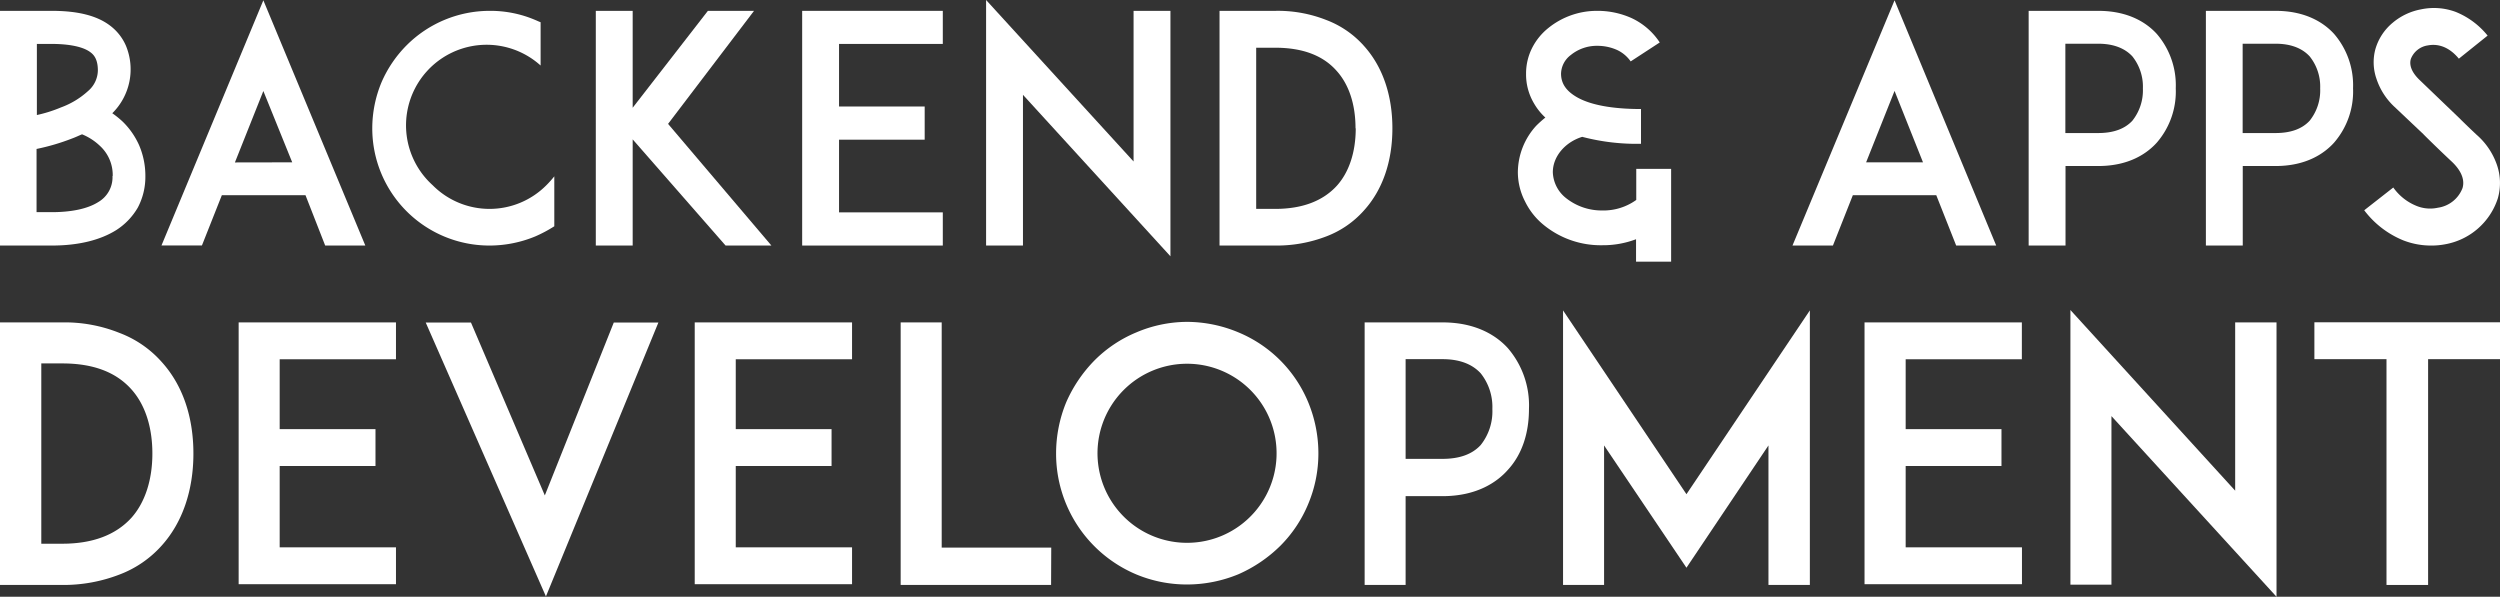 <svg id="Layer_1" data-name="Layer 1" xmlns="http://www.w3.org/2000/svg" viewBox="0 0 474.65 113.3"><rect x="0" y="0" width="474.65" height="113.3" fill="#333333" stroke="none"/><defs><style>.cls-1{fill:#fff;}</style></defs><path class="cls-1" d="M27.6,33.36a12.49,12.49,0,0,1-1.44,6,12.55,12.55,0,0,1-4.08,4.26c-3.06,1.92-7.2,2.94-12.24,2.94H0V2H9.84c4.92,0,8.52.9,11,2.76a9.48,9.48,0,0,1,3.06,3.84,11.72,11.72,0,0,1-2.58,12.84,17.25,17.25,0,0,1,2,1.62,14.46,14.46,0,0,1,3.06,4.38A14.68,14.68,0,0,1,27.6,33.36ZM7,8.28v13.5a26.37,26.37,0,0,0,4.56-1.44,15.48,15.48,0,0,0,5.16-3.12,5.23,5.23,0,0,0,1.86-3.9c0-2.16-.78-3-1.44-3.48-1.68-1.26-4.92-1.56-7.26-1.56Zm14.4,25.08A7.51,7.51,0,0,0,19,27.66a10.88,10.88,0,0,0-3.42-2.22c-.6.24-1.2.54-1.86.78a41.42,41.42,0,0,1-6.78,2v12H9.84c3.78,0,6.84-.66,8.82-1.92A5.44,5.44,0,0,0,21.36,33.36Z" transform="translate(0 0.06)"/><path class="cls-1" d="M58,37H42.12l-3.78,9.54H30.66L50,0,69.36,46.56H61.74Zm-2.52-6.24L50,17.22l-5.4,13.56Z" transform="translate(0 0.06)"/><path class="cls-1" d="M105.24,42.9a25.81,25.81,0,0,1-3.6,1.92,22.74,22.74,0,0,1-8.7,1.74A22.24,22.24,0,0,1,70.68,24.3a22.74,22.74,0,0,1,1.74-8.7,22.75,22.75,0,0,1,4.8-7.08A22.3,22.3,0,0,1,92.94,2a21.67,21.67,0,0,1,8.7,1.74c.3.12.66.3,1,.42v8.22A15.29,15.29,0,0,0,82.14,35.1a15.21,15.21,0,0,0,21.6,0,20,20,0,0,0,1.5-1.68Z" transform="translate(0 0.06)"/><path class="cls-1" d="M137.76,46.56,120.12,26.4V46.56h-7V2h7V20.4L134.4,2h8.76L126.84,23.46l19.62,23.1Z" transform="translate(0 0.06)"/><path class="cls-1" d="M159.3,20.16h16.26v6.3H159.3v13.8H179v6.3h-26.7V2H179V8.28H159.3Z" transform="translate(0 0.06)"/><path class="cls-1" d="M194.22,17.94V46.56h-7V-.06l28,30.66V2h7V48.6Z" transform="translate(0 0.06)"/><path class="cls-1" d="M264.36,24.3c0,6.3-1.86,11.7-5.4,15.6a18.16,18.16,0,0,1-7.14,4.92,26.22,26.22,0,0,1-9.72,1.74H231.54V2H242.1a25.06,25.06,0,0,1,9.72,1.74A18.16,18.16,0,0,1,259,8.7C262.5,12.6,264.36,18,264.36,24.3Zm-7,0c0-4.56-1.26-8.34-3.6-10.92C251.16,10.44,247.26,9,242.1,9h-3.6V39.6h3.6c5.16,0,9.06-1.5,11.7-4.38C256.14,32.64,257.4,28.8,257.4,24.3Z" transform="translate(0 0.06)"/><path class="cls-1" d="M317.28,32V49.62h-6.66V45.36a17.65,17.65,0,0,1-6.42,1.14,17.09,17.09,0,0,1-11.1-3.84,13.18,13.18,0,0,1-3.54-4.44,12.18,12.18,0,0,1-1.38-5.58,13.19,13.19,0,0,1,3.48-8.82,21.5,21.5,0,0,1,1.74-1.56,11.25,11.25,0,0,1-2.16-2.7,10.73,10.73,0,0,1-1.5-5.64,10.7,10.7,0,0,1,1.14-4.86,11.51,11.51,0,0,1,3.06-3.78A14.65,14.65,0,0,1,303.3,2a15.69,15.69,0,0,1,6.48,1.38A12.94,12.94,0,0,1,315.12,8l-5.52,3.6A6.47,6.47,0,0,0,307,9.42a9.08,9.08,0,0,0-3.66-.78,7.84,7.84,0,0,0-5.1,1.74,4.56,4.56,0,0,0-1.86,3.54c0,1.8.9,3.18,2.76,4.32,3.24,2,8.52,2.4,12.42,2.4v6.6a40.67,40.67,0,0,1-11.16-1.32c-3.24,1-5.58,3.72-5.58,6.72a6.53,6.53,0,0,0,2.52,4.92,10.9,10.9,0,0,0,6.9,2.34,10.64,10.64,0,0,0,6.42-2V32Z" transform="translate(0 0.06)"/><path class="cls-1" d="M367.62,37H351.78L348,46.56h-7.68L359.7,0,379,46.56H371.4Zm-2.52-6.24-5.4-13.56-5.4,13.56Z" transform="translate(0 0.06)"/><path class="cls-1" d="M391.08,2h7.31c5.88,0,9.3,2.4,11.1,4.38a14.92,14.92,0,0,1,3.6,10.32,14.82,14.82,0,0,1-3.6,10.32c-1.8,2-5.22,4.44-11.1,4.44h-6.23V46.56h-7V2Zm15.77,14.7a9.2,9.2,0,0,0-2-6.06c-1.45-1.56-3.61-2.4-6.49-2.4h-6.23V25.2h6.23q4.32,0,6.49-2.34A9.25,9.25,0,0,0,406.85,16.74Z" transform="translate(0 0.06)"/><path class="cls-1" d="M424.73,2h7.32c5.88,0,9.3,2.4,11.1,4.38a14.92,14.92,0,0,1,3.6,10.32,14.82,14.82,0,0,1-3.6,10.32c-1.8,2-5.22,4.44-11.1,4.44h-6.24V46.56h-7V2Zm15.78,14.7a9.15,9.15,0,0,0-2-6.06c-1.44-1.56-3.6-2.4-6.48-2.4h-6.24V25.2h6.24q4.32,0,6.48-2.34A9.21,9.21,0,0,0,440.51,16.74Z" transform="translate(0 0.06)"/><path class="cls-1" d="M474.23,37.62a12.89,12.89,0,0,1-10,8.7,13.69,13.69,0,0,1-2.7.24,14.44,14.44,0,0,1-5.28-1,17.61,17.61,0,0,1-7.38-5.7l5.52-4.32a9.93,9.93,0,0,0,4.38,3.48,6.84,6.84,0,0,0,4.08.36,5.89,5.89,0,0,0,4.68-3.72c.6-2-.78-3.84-2-5-2-1.86-5.22-5-5.46-5.28l-5.46-5.16a12.69,12.69,0,0,1-3.42-5.34A9.53,9.53,0,0,1,451,9.24a10.15,10.15,0,0,1,3.3-5,11.6,11.6,0,0,1,5.34-2.52,11.85,11.85,0,0,1,6.6.48,15,15,0,0,1,6.06,4.5l-5.46,4.38c-2.28-2.76-4.62-2.76-5.88-2.52a4.08,4.08,0,0,0-3.24,2.58c-.24.84-.18,2.22,1.68,4l7.44,7.14c1.08,1.08,2.4,2.34,3.36,3.24a13.33,13.33,0,0,1,3.9,5.82A10.54,10.54,0,0,1,474.23,37.62Z" transform="translate(0 0.06)"/><path class="cls-1" d="M36.72,86.05c0,7-2.08,13.09-6,17.45a20.37,20.37,0,0,1-8,5.51A29.45,29.45,0,0,1,11.81,111H0V61.15H11.81a27.91,27.91,0,0,1,10.88,2,20.24,20.24,0,0,1,8,5.5C34.64,73,36.72,79,36.72,86.05Zm-7.79,0c0-5.1-1.41-9.33-4-12.21-2.95-3.29-7.31-4.9-13.09-4.9h-4v34.23h4c5.78,0,10.14-1.68,13.09-4.9C27.52,95.38,28.93,91.09,28.93,86.05Z" transform="translate(0 0.06)"/><path class="cls-1" d="M53.1,81.42H71.29v7H53.1v15.44H75.18v7H45.31V61.15H75.18v7H53.1Z" transform="translate(0 0.06)"/><path class="cls-1" d="M103.44,94l13.09-32.82H125l-21.35,52-22.82-52h8.59Z" transform="translate(0 0.06)"/><path class="cls-1" d="M139.69,81.42h18.19v7H139.69v15.44h22.08v7H131.9V61.15h29.87v7H139.69Z" transform="translate(0 0.06)"/><path class="cls-1" d="M199.56,111H171V61.15h7.79v42.76h20.8Z" transform="translate(0 0.06)"/><path class="cls-1" d="M215.74,109a24.86,24.86,0,0,1-15.23-23,25.55,25.55,0,0,1,1.94-9.73,26.43,26.43,0,0,1,5.37-7.92,24.43,24.43,0,0,1,7.92-5.3,24.78,24.78,0,0,1,9.67-2,25.38,25.38,0,0,1,9.73,2,24.51,24.51,0,0,1,13.22,13.22,25.38,25.38,0,0,1,1.95,9.73,24.78,24.78,0,0,1-1.95,9.67,24.43,24.43,0,0,1-5.3,7.92,26.43,26.43,0,0,1-7.92,5.37,25.56,25.56,0,0,1-9.73,1.95A25,25,0,0,1,215.74,109Zm-2.41-35a17,17,0,1,0,12.08-5A17,17,0,0,0,213.33,74Z" transform="translate(0 0.06)"/><path class="cls-1" d="M265.69,61.15h8.18c6.58,0,10.41,2.68,12.42,4.9a16.66,16.66,0,0,1,4,11.55c0,4.63-1.34,8.65-4,11.54-2,2.28-5.84,5-12.42,5h-7V111h-7.78V61.15ZM283.34,77.6a10.24,10.24,0,0,0-2.22-6.79c-1.61-1.74-4-2.68-7.25-2.68h-7V87.06h7c3.23,0,5.64-.87,7.25-2.62A10.25,10.25,0,0,0,283.34,77.6Z" transform="translate(0 0.06)"/><path class="cls-1" d="M335.76,111V84.51l-15.57,23.22L304.55,84.51V111h-7.79V58.87l23.43,34.9,23.43-34.9V111Z" transform="translate(0 0.06)"/><path class="cls-1" d="M361.81,81.42H380v7H361.81v15.44h22.08v7H354V61.15h29.87v7H361.81Z" transform="translate(0 0.06)"/><path class="cls-1" d="M400.88,78.94v32h-7.79V58.8l31.28,34.3V61.15h7.85v52.09Z" transform="translate(0 0.06)"/><path class="cls-1" d="M474.65,68.13H461V111H453.1V68.13H439.41v-7h35.24Z" transform="translate(0 0.06)"/></svg>